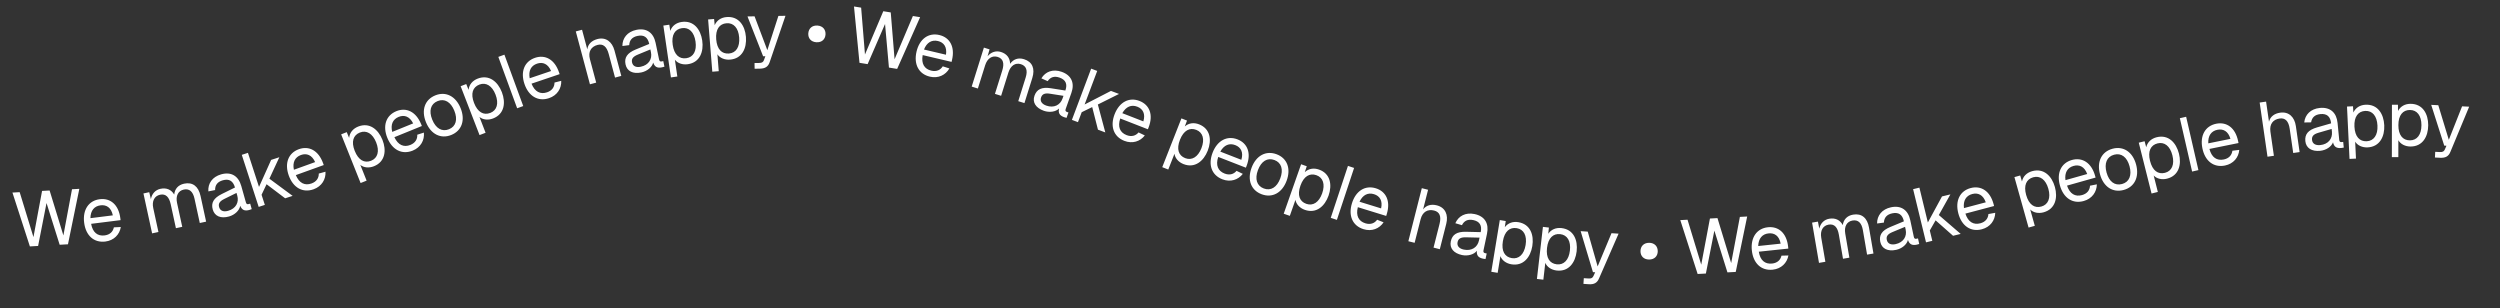 <svg width="1200" height="148" viewBox="0 0 1200 148" fill="none" xmlns="http://www.w3.org/2000/svg">
<rect x="0" y="0" width="1200" height="148" fill="#333333" stroke="none"/>
<g clip-path="url(#clip0_152_5132)">
<path d="M14.34 118.276L5.971 92.431L9.444 92.238L16.055 113.808L20.194 91.639L23.815 91.438L30.426 113.007L34.565 90.839L38.075 90.644L32.627 117.258L28.637 117.48L22.334 97.449L18.293 118.056L14.34 118.276ZM50.585 115.937C45.078 116.627 41.163 113.053 40.391 106.885C39.618 100.717 42.532 96.288 47.892 95.617C52.958 94.982 56.942 98.212 57.761 104.747L57.876 105.665L43.741 107.435C44.485 111.593 46.84 113.423 50.218 113C52.751 112.683 54.242 111.191 54.655 109.126L57.991 108.969C57.4 112.586 54.697 115.422 50.585 115.937ZM43.401 104.718L54.158 103.371C53.395 99.663 51.123 98.195 48.259 98.554C45.249 98.93 43.464 101.056 43.401 104.718ZM73.014 112.018L68.851 92.855L71.635 92.25L72.438 95.597C72.868 93.043 74.542 91.164 77.001 90.63C79.893 90.002 82.232 91.008 83.621 93.395C83.895 90.647 85.534 88.776 88.354 88.164C92.439 87.276 95.255 89.429 96.26 94.057L98.939 106.386L95.901 107.046L93.364 95.367C92.61 91.896 90.851 90.423 88.212 90.996C85.536 91.578 84.241 93.98 84.987 97.414L87.477 108.876L84.44 109.536L81.95 98.074C81.211 94.675 79.643 92.858 76.823 93.471C74.147 94.052 72.823 96.498 73.561 99.897L76.051 111.358L73.014 112.018ZM109.943 103.911C106.026 105.015 103.037 103.82 102.123 100.579C101.22 97.374 102.534 95.082 106.444 93.134L112.788 90C111.895 86.831 109.958 85.686 106.966 86.529C104.331 87.272 103.212 88.894 103.254 91.227L100.015 91.871C99.723 88.109 101.89 84.884 106.163 83.68C111.006 82.315 114.465 84.492 115.81 89.264L118.008 97.063C118.249 97.918 118.624 98.158 119.336 97.957L120.084 97.747L120.827 100.382C120.623 100.478 120.171 100.644 119.708 100.774C117.428 101.417 116.145 100.818 115.303 98.787C114.929 101.006 112.721 103.128 109.943 103.911ZM109.485 101.195C113.26 100.131 114.786 97.087 113.902 93.953L113.521 92.6L107.717 95.466C105.283 96.652 104.735 97.844 105.177 99.411C105.679 101.192 107.277 101.818 109.485 101.195ZM124.169 99.309L116.055 74.323L119.011 73.363L124.325 89.727L130.147 76.749L134.089 75.47L129.305 85.776L140.462 94.018L136.873 95.184L127.951 88.433L125.548 93.493L127.125 98.349L124.169 99.309ZM150.542 90.847C145.321 92.729 140.717 90.102 138.608 84.254C136.5 78.407 138.37 73.446 143.452 71.614C148.255 69.882 152.851 72.158 155.085 78.354L155.399 79.224L141.998 84.055C143.637 87.948 146.336 89.217 149.539 88.062C151.94 87.197 153.067 85.414 153.016 83.308L156.237 82.422C156.454 86.081 154.441 89.442 150.542 90.847ZM141.069 81.48L151.268 77.803C149.709 74.353 147.17 73.42 144.455 74.398C141.601 75.427 140.327 77.893 141.069 81.48ZM173.088 87.857L163.754 64.492L166.434 63.422L167.58 66.191C167.843 63.656 169.431 61.746 171.904 60.758C177.333 58.589 181.571 62.116 183.575 67.133C185.579 72.149 184.937 77.625 179.509 79.793C177.138 80.741 174.616 80.513 172.954 79.145L175.974 86.704L173.088 87.857ZM178.136 77.154C181.297 75.892 182.253 72.601 180.551 68.34C178.849 64.08 175.889 62.354 172.728 63.617C169.567 64.879 168.493 67.978 170.278 72.445C172.062 76.911 174.94 78.431 178.136 77.154ZM198.113 72.293C192.971 74.382 188.265 71.942 185.925 66.183C183.584 60.425 185.253 55.393 190.258 53.359C194.988 51.437 199.672 53.527 202.152 59.628L202.5 60.485L189.303 65.849C191.097 69.673 193.845 70.832 196.998 69.551C199.364 68.589 200.418 66.763 200.283 64.661L203.466 63.647C203.829 67.294 201.952 70.733 198.113 72.293ZM188.272 63.312L198.316 59.23C196.62 55.845 194.046 55.015 191.372 56.101C188.562 57.244 187.387 59.758 188.272 63.312ZM216.64 64.775C211.599 66.817 206.807 64.448 204.458 58.653C202.11 52.857 203.901 47.82 208.942 45.777C213.949 43.748 218.742 46.118 221.09 51.913C223.438 57.709 221.647 62.746 216.64 64.775ZM215.529 62.031C218.855 60.684 219.781 57.354 218.072 53.136C216.363 48.918 213.38 47.173 210.054 48.52C206.693 49.882 205.767 53.212 207.476 57.43C209.185 61.648 212.168 63.393 215.529 62.031ZM230.181 64.845L221.103 41.38L223.795 40.339L224.91 43.12C225.2 40.588 226.809 38.697 229.294 37.735C234.746 35.626 238.945 39.199 240.894 44.237C242.843 49.275 242.142 54.743 236.689 56.853C234.308 57.774 231.79 57.518 230.143 56.132L233.08 63.724L230.181 64.845ZM235.345 54.199C238.52 52.971 239.513 49.691 237.857 45.412C236.202 41.133 233.26 39.374 230.086 40.603C226.911 41.831 225.804 44.917 227.539 49.403C229.275 53.889 232.136 55.44 235.345 54.199ZM248.232 51.974L239.197 27.307L242.116 26.238L251.151 50.905L248.232 51.974ZM263.541 47.113C258.285 48.894 253.732 46.177 251.738 40.29C249.744 34.402 251.71 29.479 256.826 27.746C261.663 26.108 266.214 28.473 268.326 34.711L268.623 35.587L255.131 40.157C256.694 44.081 259.368 45.402 262.592 44.31C265.01 43.491 266.172 41.73 266.162 39.624L269.399 38.801C269.545 42.463 267.466 45.784 263.541 47.113ZM254.252 37.563L264.52 34.086C263.03 30.606 260.509 29.624 257.776 30.549C254.902 31.523 253.58 33.963 254.252 37.563ZM283.171 40.464L276.381 15.087L279.383 14.283L281.898 23.684C282.242 21.102 284.099 19.456 286.708 18.758C290.783 17.668 293.829 20.032 294.957 24.249L298.218 36.438L295.216 37.241L292.184 25.91C291.209 22.265 289.418 20.867 286.773 21.575C283.699 22.397 282.214 24.863 283.151 28.366L286.173 39.66L283.171 40.464ZM307.832 34.775C303.848 35.608 300.948 34.212 300.258 30.916C299.576 27.657 301.045 25.459 305.079 23.784L311.622 21.092C310.948 17.869 309.094 16.593 306.052 17.23C303.372 17.791 302.144 19.332 302.027 21.663L298.751 22.084C298.717 18.31 301.1 15.242 305.446 14.333C310.371 13.302 313.672 15.711 314.687 20.564L316.346 28.496C316.528 29.365 316.886 29.63 317.61 29.479L318.371 29.32L318.932 32C318.722 32.081 318.259 32.216 317.788 32.314C315.47 32.799 314.23 32.114 313.53 30.03C313.005 32.219 310.657 34.184 307.832 34.775ZM307.561 32.035C311.4 31.231 313.13 28.299 312.463 25.112L312.175 23.736L306.189 26.198C303.68 27.214 303.051 28.366 303.385 29.96C303.763 31.77 305.315 32.504 307.561 32.035ZM322.046 37.167L318.409 12.272L321.264 11.854L321.734 14.815C322.58 12.41 324.568 10.923 327.205 10.538C332.989 9.693 336.289 14.109 337.07 19.454C337.851 24.799 335.952 29.975 330.168 30.82C327.642 31.19 325.243 30.381 323.945 28.663L325.121 36.718L322.046 37.167ZM329.447 27.934C332.815 27.442 334.512 24.465 333.848 19.925C333.185 15.385 330.708 13.017 327.34 13.509C323.971 14.002 322.206 16.765 322.902 21.524C323.597 26.284 326.042 28.432 329.447 27.934ZM341.903 34.421L339.896 9.341L342.773 9.111L343.049 12.095C344.049 9.751 346.13 8.397 348.786 8.184C354.613 7.718 357.618 12.34 358.049 17.724C358.48 23.109 356.249 28.151 350.421 28.617C347.876 28.821 345.535 27.857 344.352 26.059L345.001 34.173L341.903 34.421ZM349.89 25.69C353.283 25.418 355.17 22.558 354.804 17.984C354.438 13.411 352.12 10.887 348.727 11.158C345.334 11.43 343.392 14.072 343.776 18.867C344.16 23.662 346.46 25.965 349.89 25.69ZM362.217 32.998L362.171 30.26L364.427 30.222C365.796 30.198 366.344 29.782 366.698 28.851L367.369 26.989L366.297 27.007L358.79 7.893L362.194 7.835L368.319 24.086L373.625 7.639L377.028 7.581L369.453 29.802C368.749 31.924 367.397 32.909 364.77 32.954L362.217 32.998ZM391.857 20.279C389.272 20.111 387.829 18.349 387.979 16.023C388.13 13.697 389.79 12.099 392.375 12.266C394.96 12.434 396.4 14.232 396.25 16.558C396.099 18.885 394.441 20.446 391.857 20.279ZM412.554 30.151L409.915 3.113L413.349 3.668L415.187 26.154L423.978 5.386L427.558 5.965L429.395 28.45L438.187 7.683L441.657 8.244L430.634 33.073L426.69 32.436L424.823 11.52L416.462 30.782L412.554 30.151ZM446.334 36.795C440.933 35.52 438.511 30.804 439.939 24.754C441.367 18.705 445.643 15.57 450.901 16.812C455.87 17.985 458.477 22.402 456.963 28.812L456.751 29.712L442.887 26.439C442.134 30.595 443.701 33.132 447.014 33.914C449.499 34.501 451.417 33.623 452.524 31.832L455.706 32.849C453.89 36.032 450.367 37.747 446.334 36.795ZM443.516 23.774L454.067 26.265C454.646 22.524 453.029 20.356 450.22 19.692C447.268 18.995 444.853 20.364 443.516 23.774ZM466.414 41.564L472.272 22.85L474.991 23.701L474.033 27.007C475.67 24.999 478.054 24.195 480.455 24.946C483.28 25.83 484.815 27.862 484.843 30.623C486.44 28.37 488.789 27.555 491.543 28.417C495.533 29.666 496.915 32.929 495.5 37.449L491.731 49.489L488.765 48.561L492.335 37.156C493.396 33.766 492.596 31.616 490.019 30.809C487.406 29.991 485.092 31.438 484.042 34.792L480.538 45.986L477.572 45.057L481.076 33.864C482.115 30.544 481.65 28.189 478.896 27.327C476.283 26.509 473.923 27.98 472.884 31.299L469.38 42.493L466.414 41.564ZM501.017 53.174C497.181 51.814 495.43 49.113 496.555 45.939C497.667 42.801 500.064 41.687 504.381 42.354L511.37 43.457C512.47 40.353 511.549 38.299 508.62 37.261C506.039 36.346 504.189 37.025 502.877 38.955L499.86 37.611C501.793 34.371 505.423 32.988 509.608 34.471C514.351 36.152 515.919 39.926 514.262 44.599L511.556 52.237C511.259 53.074 511.427 53.487 512.124 53.734L512.857 53.993L511.942 56.574C511.72 56.535 511.255 56.409 510.801 56.248C508.569 55.458 507.867 54.227 508.352 52.083C506.765 53.68 503.738 54.138 501.017 53.174ZM502.211 50.692C505.908 52.002 508.91 50.397 509.998 47.328L510.468 46.002L504.074 44.993C501.402 44.556 500.266 45.213 499.722 46.748C499.104 48.492 500.049 49.925 502.211 50.692ZM514.514 57.542L523.753 32.951L526.663 34.044L520.612 50.15L533.257 43.636L537.136 45.093L526.969 50.167L530.551 63.568L527.018 62.24L524.253 51.399L519.219 53.856L517.424 58.636L514.514 57.542ZM539.681 67.612C534.51 65.596 532.769 60.588 535.028 54.797C537.286 49.006 541.958 46.498 546.99 48.461C551.747 50.316 553.712 55.054 551.319 61.19L550.983 62.052L537.712 56.876C536.386 60.886 537.585 63.618 540.756 64.854C543.135 65.782 545.156 65.18 546.503 63.561L549.511 65.012C547.269 67.91 543.541 69.118 539.681 67.612ZM538.707 54.325L548.807 58.264C549.902 54.64 548.604 52.267 545.915 51.219C543.088 50.117 540.507 51.135 538.707 54.325ZM557.875 80.239L567.082 56.824L569.768 57.88L568.705 60.683C570.633 59.016 573.098 58.713 575.577 59.688C581.018 61.827 581.689 67.299 579.712 72.327C577.735 77.354 573.517 80.903 568.076 78.764C565.7 77.83 564.019 75.936 563.746 73.801L560.767 81.376L557.875 80.239ZM568.884 75.901C572.052 77.147 575.003 75.405 576.682 71.135C578.361 66.865 577.387 63.58 574.219 62.334C571.051 61.089 568.146 62.61 566.386 67.087C564.626 71.563 565.682 74.642 568.884 75.901ZM586.723 86.059C581.551 84.045 579.808 79.038 582.064 73.246C584.32 67.454 588.99 64.945 594.024 66.905C598.782 68.758 600.749 73.495 598.359 79.632L598.023 80.494L584.749 75.324C583.425 79.335 584.625 82.066 587.797 83.301C590.176 84.228 592.197 83.625 593.543 82.005L596.552 83.455C594.311 86.354 590.584 87.563 586.723 86.059ZM585.743 72.773L595.845 76.707C596.938 73.083 595.639 70.711 592.95 69.663C590.122 68.562 587.541 69.582 585.743 72.773ZM605.604 93.248C600.508 91.347 598.577 86.362 600.762 80.503C602.947 74.644 607.672 72.141 612.768 74.042C617.829 75.93 619.761 80.915 617.575 86.774C615.39 92.633 610.666 95.135 605.604 93.248ZM606.639 90.474C610.001 91.728 612.934 89.9 614.525 85.636C616.115 81.372 615.096 78.07 611.733 76.816C608.336 75.548 605.403 77.377 603.813 81.641C602.222 85.905 603.241 89.207 606.639 90.474ZM616.181 102.579L624.528 78.844L627.25 79.802L626.291 82.641C628.157 80.905 630.609 80.512 633.122 81.396C638.637 83.335 639.507 88.779 637.715 93.875C635.923 98.971 631.837 102.672 626.322 100.733C623.913 99.886 622.165 98.055 621.813 95.931L619.113 103.61L616.181 102.579ZM627.025 97.842C630.236 98.972 633.121 97.123 634.643 92.795C636.166 88.467 635.072 85.219 631.861 84.09C628.65 82.961 625.803 84.587 624.207 89.125C622.611 93.662 623.778 96.701 627.025 97.842ZM638.759 104.567L647.015 79.628L649.966 80.605L641.709 105.544L638.759 104.567ZM654.507 110.014C649.203 108.379 647.103 103.511 648.935 97.571C650.766 91.631 655.243 88.791 660.405 90.382C665.284 91.887 667.588 96.469 665.648 102.763L665.375 103.647L651.763 99.45C650.732 103.546 652.126 106.183 655.379 107.186C657.819 107.938 659.791 107.191 661.016 105.478L664.122 106.706C662.097 109.76 658.467 111.235 654.507 110.014ZM652.569 96.833L662.929 100.027C663.758 96.334 662.291 94.061 659.533 93.211C656.633 92.317 654.133 93.521 652.569 96.833ZM676.009 115.788L682.468 90.324L685.48 91.088L683.088 100.521C684.648 98.435 687.072 97.905 689.69 98.569C693.779 99.606 695.283 103.156 694.21 107.388L691.108 119.618L688.096 118.854L690.979 107.484C691.907 103.826 691.026 101.732 688.372 101.059C685.287 100.277 682.788 101.704 681.896 105.219L679.022 116.552L676.009 115.788ZM701.768 122.424C697.786 121.583 695.693 119.138 696.388 115.843C697.075 112.585 699.304 111.164 703.671 111.254L710.745 111.423C711.425 108.201 710.24 106.287 707.199 105.645C704.52 105.08 702.776 105.998 701.731 108.084L698.562 107.151C700.05 103.683 703.466 101.832 707.81 102.749C712.734 103.788 714.786 107.322 713.763 112.173L712.09 120.101C711.907 120.97 712.128 121.357 712.852 121.51L713.612 121.67L713.047 124.349C712.822 124.34 712.344 124.277 711.873 124.177C709.556 123.689 708.697 122.562 708.894 120.373C707.533 122.165 704.592 123.019 701.768 122.424ZM702.623 119.806C706.461 120.615 709.225 118.627 709.897 115.441L710.187 114.066L703.716 113.91C701.01 113.831 699.971 114.633 699.635 116.226C699.253 118.036 700.379 119.332 702.623 119.806ZM715.815 130.452L719.907 105.627L722.754 106.096L722.303 109.059C723.839 107.025 726.185 106.212 728.814 106.645C734.582 107.596 736.386 112.806 735.507 118.136C734.628 123.466 731.248 127.821 725.48 126.87C722.961 126.455 720.921 124.956 720.205 122.926L718.881 130.957L715.815 130.452ZM725.669 123.901C729.028 124.455 731.548 122.133 732.294 117.606C733.041 113.079 731.399 110.071 728.04 109.518C724.682 108.964 722.161 111.061 721.379 115.807C720.596 120.553 722.274 123.342 725.669 123.901ZM737.723 133.895L740.602 108.9L743.469 109.23L743.163 112.212C744.598 110.105 746.902 109.179 749.548 109.484C755.356 110.153 757.411 115.268 756.793 120.635C756.175 126.001 753.01 130.516 747.203 129.847C744.666 129.555 742.556 128.157 741.742 126.164L740.811 134.25L737.723 133.895ZM747.247 126.873C750.629 127.262 753.033 124.82 753.558 120.262C754.083 115.704 752.297 112.78 748.916 112.39C745.534 112.001 743.118 114.218 742.568 118.996C742.017 123.775 743.829 126.479 747.247 126.873ZM760.049 136.257L760.229 133.525L762.482 133.674C763.848 133.764 764.428 133.395 764.858 132.496L765.682 130.697L764.611 130.626L758.717 110.955L762.113 111.179L766.869 127.883L773.522 111.932L776.918 112.157L767.525 133.673C766.647 135.729 765.218 136.599 762.596 136.426L760.049 136.257ZM791.558 124.575C788.968 124.563 787.422 122.891 787.432 120.56C787.443 118.229 789.005 116.534 791.595 116.546C794.185 116.558 795.731 118.267 795.72 120.598C795.71 122.929 794.148 124.587 791.558 124.575ZM814.868 131.513L806.542 105.654L810.015 105.467L816.591 127.047L820.766 104.886L824.387 104.69L830.963 126.271L835.138 104.109L838.648 103.919L833.157 130.524L829.166 130.74L822.896 110.699L818.822 131.299L814.868 131.513ZM850.903 129.449C845.383 130.031 841.538 126.381 840.886 120.2C840.234 114.018 843.233 109.646 848.605 109.079C853.683 108.544 857.603 111.851 858.294 118.4L858.391 119.32L844.225 120.815C844.888 124.986 847.207 126.862 850.592 126.505C853.131 126.237 854.651 124.775 855.104 122.718L858.443 122.626C857.781 126.23 855.024 129.014 850.903 129.449ZM843.938 118.092L854.719 116.955C854.029 113.232 851.786 111.72 848.916 112.023C845.898 112.341 844.073 114.432 843.938 118.092ZM873.114 126.182L869.797 106.854L872.605 106.373L873.26 109.751C873.801 107.218 875.556 105.415 878.036 104.99C880.953 104.489 883.246 105.597 884.529 108.042C884.923 105.309 886.642 103.513 889.487 103.024C893.607 102.317 896.325 104.591 897.126 109.259L899.261 121.694L896.198 122.22L894.176 110.441C893.575 106.94 891.883 105.391 889.221 105.848C886.522 106.311 885.122 108.654 885.717 112.118L887.701 123.678L884.638 124.204L882.654 112.644C882.065 109.216 880.578 107.332 877.734 107.82C875.035 108.283 873.605 110.668 874.193 114.096L876.177 125.656L873.114 126.182ZM910.13 119.933C906.149 120.781 903.244 119.396 902.542 116.103C901.847 112.846 903.307 110.643 907.335 108.952L913.868 106.235C913.182 103.015 911.322 101.746 908.283 102.394C905.605 102.965 904.383 104.512 904.275 106.843L901 107.276C900.953 103.503 903.323 100.425 907.665 99.499C912.587 98.45 915.897 100.847 916.931 105.696L918.62 113.621C918.806 114.489 919.165 114.753 919.888 114.599L920.648 114.437L921.219 117.115C921.01 117.197 920.547 117.334 920.077 117.434C917.761 117.928 916.518 117.247 915.81 115.166C915.293 117.357 912.952 119.331 910.13 119.933ZM909.849 117.193C913.684 116.375 915.403 113.436 914.724 110.252L914.431 108.877L908.454 111.362C905.949 112.388 905.325 113.542 905.664 115.134C906.05 116.944 907.605 117.671 909.849 117.193ZM924.49 116.327L918.292 90.799L921.313 90.065L925.371 106.785L932.16 94.285L936.187 93.308L930.637 103.222L941.137 112.286L937.47 113.176L929.085 105.769L926.305 110.632L927.51 115.594L924.49 116.327ZM951.314 110.041C945.949 111.463 941.59 108.445 939.998 102.437C938.407 96.428 940.7 91.648 945.922 90.265C950.858 88.957 955.239 91.624 956.925 97.99L957.162 98.885L943.392 102.533C944.687 106.553 947.266 108.052 950.556 107.18C953.024 106.526 954.302 104.848 954.434 102.746L957.719 102.144C957.618 105.807 955.32 108.98 951.314 110.041ZM942.691 99.886L953.171 97.11C951.918 93.537 949.47 92.387 946.68 93.126C943.747 93.903 942.263 96.248 942.691 99.886ZM973.716 109.235L966.92 85.01L969.699 84.231L970.544 87.106C971.074 84.613 972.856 82.884 975.421 82.164C981.05 80.585 984.889 84.542 986.348 89.743C987.807 94.945 986.587 100.321 980.958 101.9C978.5 102.59 976.017 102.095 974.51 100.558L976.709 108.395L973.716 109.235ZM979.874 99.13C983.151 98.211 984.452 95.04 983.213 90.623C981.973 86.205 979.213 84.174 975.936 85.094C972.658 86.013 971.262 88.98 972.561 93.611C973.86 98.242 976.561 100.06 979.874 99.13ZM1000.21 96.482C994.869 97.989 990.461 95.043 988.773 89.06C987.085 83.078 989.301 78.262 994.5 76.795C999.414 75.408 1003.84 78.004 1005.63 84.342L1005.88 85.232L992.168 89.102C993.527 93.101 996.13 94.558 999.406 93.633C1001.86 92.94 1003.11 91.241 1003.21 89.137L1006.49 88.482C1006.44 92.146 1004.2 95.356 1000.21 96.482ZM991.424 86.467L1001.86 83.522C1000.55 79.97 998.081 78.859 995.304 79.643C992.384 80.467 990.938 82.836 991.424 86.467ZM1019.37 91.181C1014.12 92.607 1009.64 89.683 1008 83.649C1006.36 77.615 1008.74 72.827 1013.99 71.4C1019.2 69.983 1023.68 72.908 1025.32 78.942C1026.96 84.976 1024.58 89.764 1019.37 91.181ZM1018.59 88.324C1022.05 87.383 1023.37 84.188 1022.18 79.796C1020.98 75.404 1018.23 73.315 1014.77 74.257C1011.27 75.208 1009.95 78.403 1011.14 82.795C1012.34 87.187 1015.09 89.275 1018.59 88.324ZM1032.74 92.892L1026.61 68.49L1029.41 67.787L1030.18 70.685C1030.78 68.207 1032.61 66.527 1035.19 65.878C1040.86 64.454 1044.59 68.515 1045.9 73.754C1047.22 78.993 1045.85 84.335 1040.18 85.759C1037.71 86.38 1035.24 85.818 1033.77 84.24L1035.76 92.135L1032.74 92.892ZM1039.17 82.96C1042.48 82.131 1043.86 78.997 1042.75 74.547C1041.63 70.098 1038.92 67.992 1035.62 68.821C1032.32 69.65 1030.84 72.577 1032.02 77.242C1033.19 81.907 1035.84 83.798 1039.17 82.96ZM1052.21 82.347L1046.33 56.745L1049.35 56.048L1055.24 81.65L1052.21 82.347ZM1067.99 79.451C1062.56 80.554 1058.38 77.286 1057.15 71.194C1055.91 65.102 1058.48 60.465 1063.77 59.391C1068.78 58.376 1072.99 61.296 1074.3 67.751L1074.49 68.657L1060.53 71.489C1061.58 75.579 1064.07 77.227 1067.41 76.55C1069.91 76.042 1071.28 74.442 1071.54 72.352L1074.85 71.943C1074.54 75.594 1072.06 78.627 1067.99 79.451ZM1059.98 68.806L1070.61 66.651C1069.57 63.011 1067.19 61.718 1064.36 62.292C1061.39 62.895 1059.77 65.149 1059.98 68.806ZM1088.4 75.22L1084.64 49.219L1087.72 48.775L1089.11 58.406C1089.76 55.883 1091.79 54.468 1094.47 54.082C1098.64 53.48 1101.39 56.186 1102.01 60.507L1103.81 72.995L1100.74 73.439L1099.06 61.83C1098.52 58.095 1096.91 56.496 1094.2 56.887C1091.05 57.342 1089.28 59.615 1089.8 63.204L1091.47 74.776L1088.4 75.22ZM1113.67 72.393C1109.62 72.787 1106.89 71.082 1106.56 67.731C1106.24 64.417 1107.94 62.393 1112.13 61.167L1118.93 59.205C1118.61 55.928 1116.91 54.458 1113.81 54.758C1111.09 55.023 1109.7 56.422 1109.33 58.726L1106.03 58.787C1106.41 55.032 1109.11 52.242 1113.53 51.812C1118.54 51.325 1121.55 54.08 1122.03 59.015L1122.82 67.08C1122.9 67.964 1123.23 68.267 1123.97 68.195L1124.74 68.12L1125.01 70.845C1124.79 70.903 1124.31 70.987 1123.83 71.033C1121.48 71.262 1120.32 70.446 1119.85 68.298C1119.09 70.416 1116.54 72.114 1113.67 72.393ZM1113.7 69.639C1117.6 69.26 1119.64 66.534 1119.33 63.293L1119.19 61.894L1112.97 63.688C1110.37 64.424 1109.62 65.501 1109.77 67.121C1109.95 68.963 1111.42 69.861 1113.7 69.639ZM1127.77 76.275L1126.56 51.145L1129.44 51.006L1129.62 53.997C1130.7 51.686 1132.82 50.398 1135.48 50.27C1141.32 49.989 1144.18 54.704 1144.44 60.1C1144.7 65.495 1142.31 70.463 1136.47 70.745C1133.92 70.867 1131.61 69.83 1130.48 67.995L1130.87 76.126L1127.77 76.275ZM1136.03 67.802C1139.43 67.638 1141.41 64.839 1141.18 60.256C1140.96 55.674 1138.73 53.077 1135.33 53.241C1131.93 53.405 1129.9 55.984 1130.13 60.789C1130.37 65.593 1132.59 67.968 1136.03 67.802ZM1148.09 75.421L1148.13 50.261L1151.02 50.265L1151.05 53.262C1152.24 51.007 1154.42 49.827 1157.08 49.831C1162.93 49.84 1165.55 54.691 1165.54 60.093C1165.53 65.495 1162.9 70.338 1157.05 70.329C1154.5 70.325 1152.24 69.174 1151.21 67.286L1151.2 75.425L1148.09 75.421ZM1156.76 67.368C1160.16 67.374 1162.28 64.676 1162.29 60.088C1162.29 55.5 1160.19 52.796 1156.78 52.79C1153.38 52.785 1151.23 55.261 1151.22 60.071C1151.21 64.881 1153.32 67.363 1156.76 67.368ZM1168.77 75.61L1168.9 72.875L1171.15 72.983C1172.52 73.048 1173.09 72.668 1173.51 71.762L1174.3 69.948L1173.23 69.896L1166.98 50.335L1170.38 50.498L1175.43 67.113L1181.8 51.044L1185.2 51.207L1176.19 72.891C1175.35 74.962 1173.94 75.857 1171.32 75.732L1168.77 75.61Z" fill="white"/>
</g>
<defs>
<clipPath id="clip0_152_5132">
<rect width="1200" height="148" fill="white"/>
</clipPath>
</defs>
</svg>
